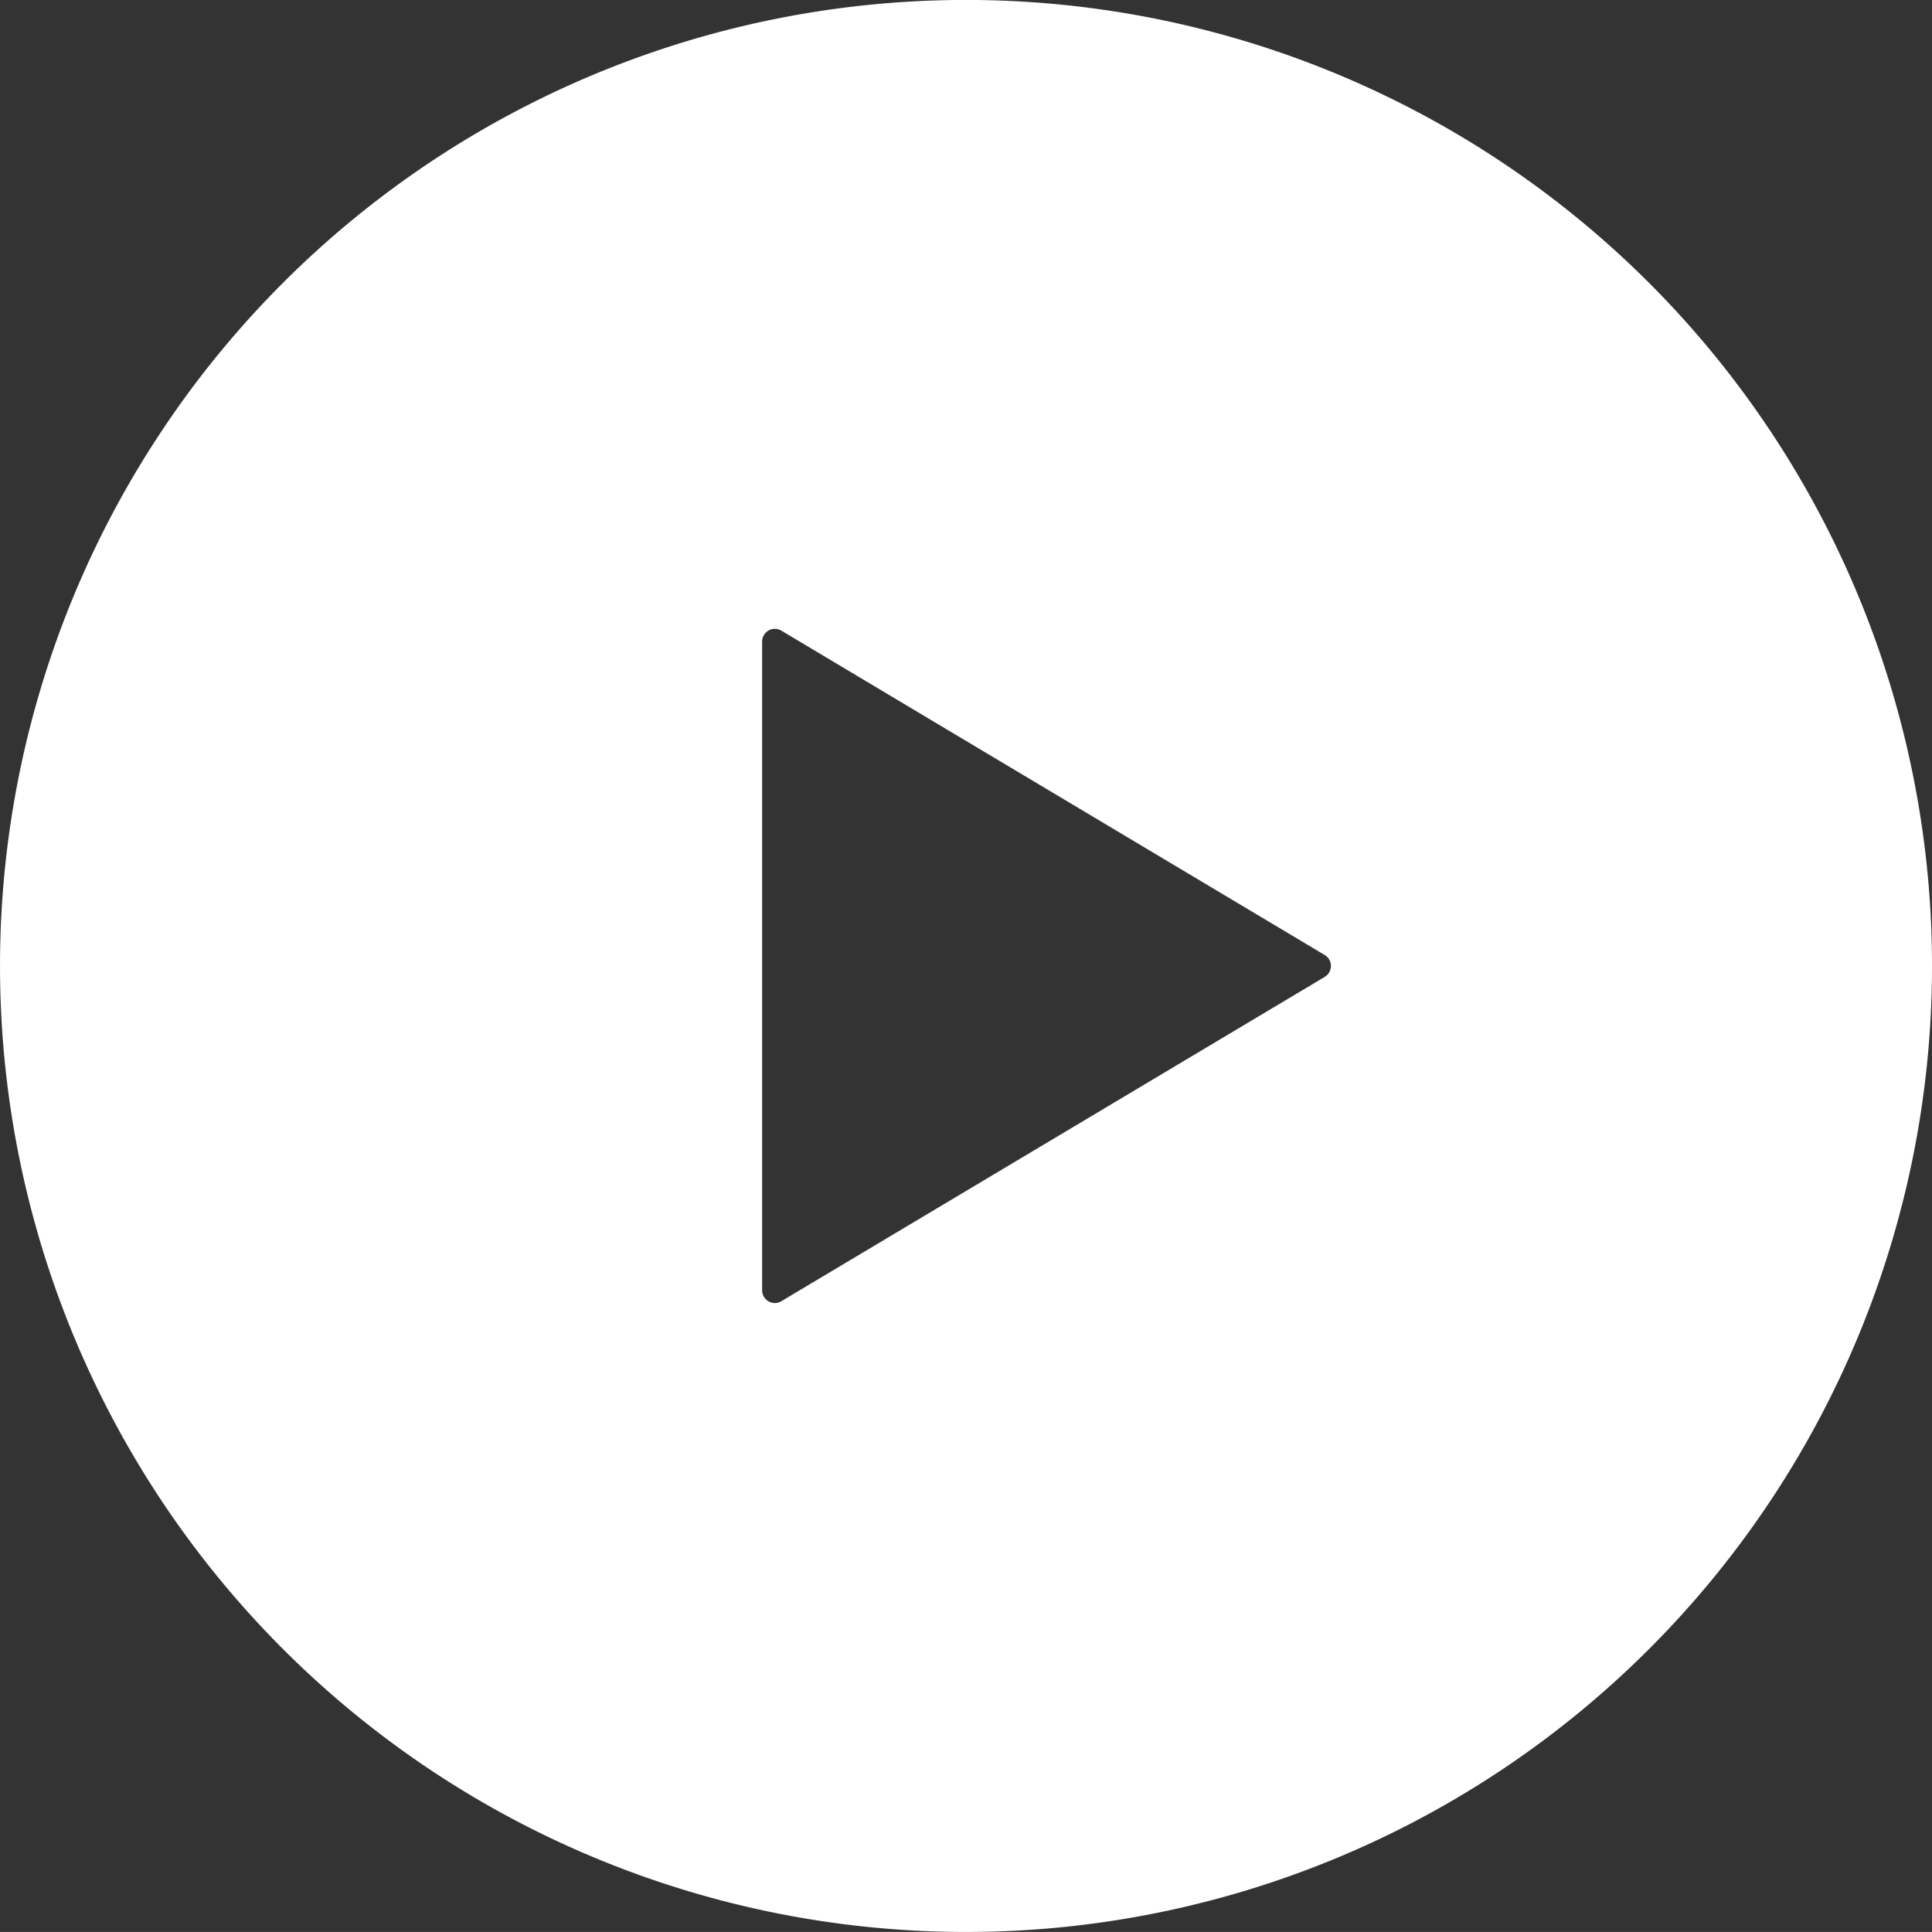 <svg xmlns="http://www.w3.org/2000/svg" width="129.914" height="129.911" viewBox="0 0 129.914 129.911">
  <rect x="0" y="0" width="129.914" height="129.911" fill="#333333" stroke="none"/>
  <path id="Color_Overlay" data-name="Color Overlay" d="M310,10112.42a64.957,64.957,0,1,1,64.958,64.955A64.958,64.958,0,0,1,310,10112.42Zm51.676-22.557a.869.869,0,0,0-.429.746v43.615a.864.864,0,0,0,.429.746.844.844,0,0,0,.863-.008l36.538-21.808a.858.858,0,0,0,0-1.472l-36.538-21.812a.86.86,0,0,0-.863-.008Z" transform="translate(-309.999 -10047.464)" fill="#fff"/>
</svg>
